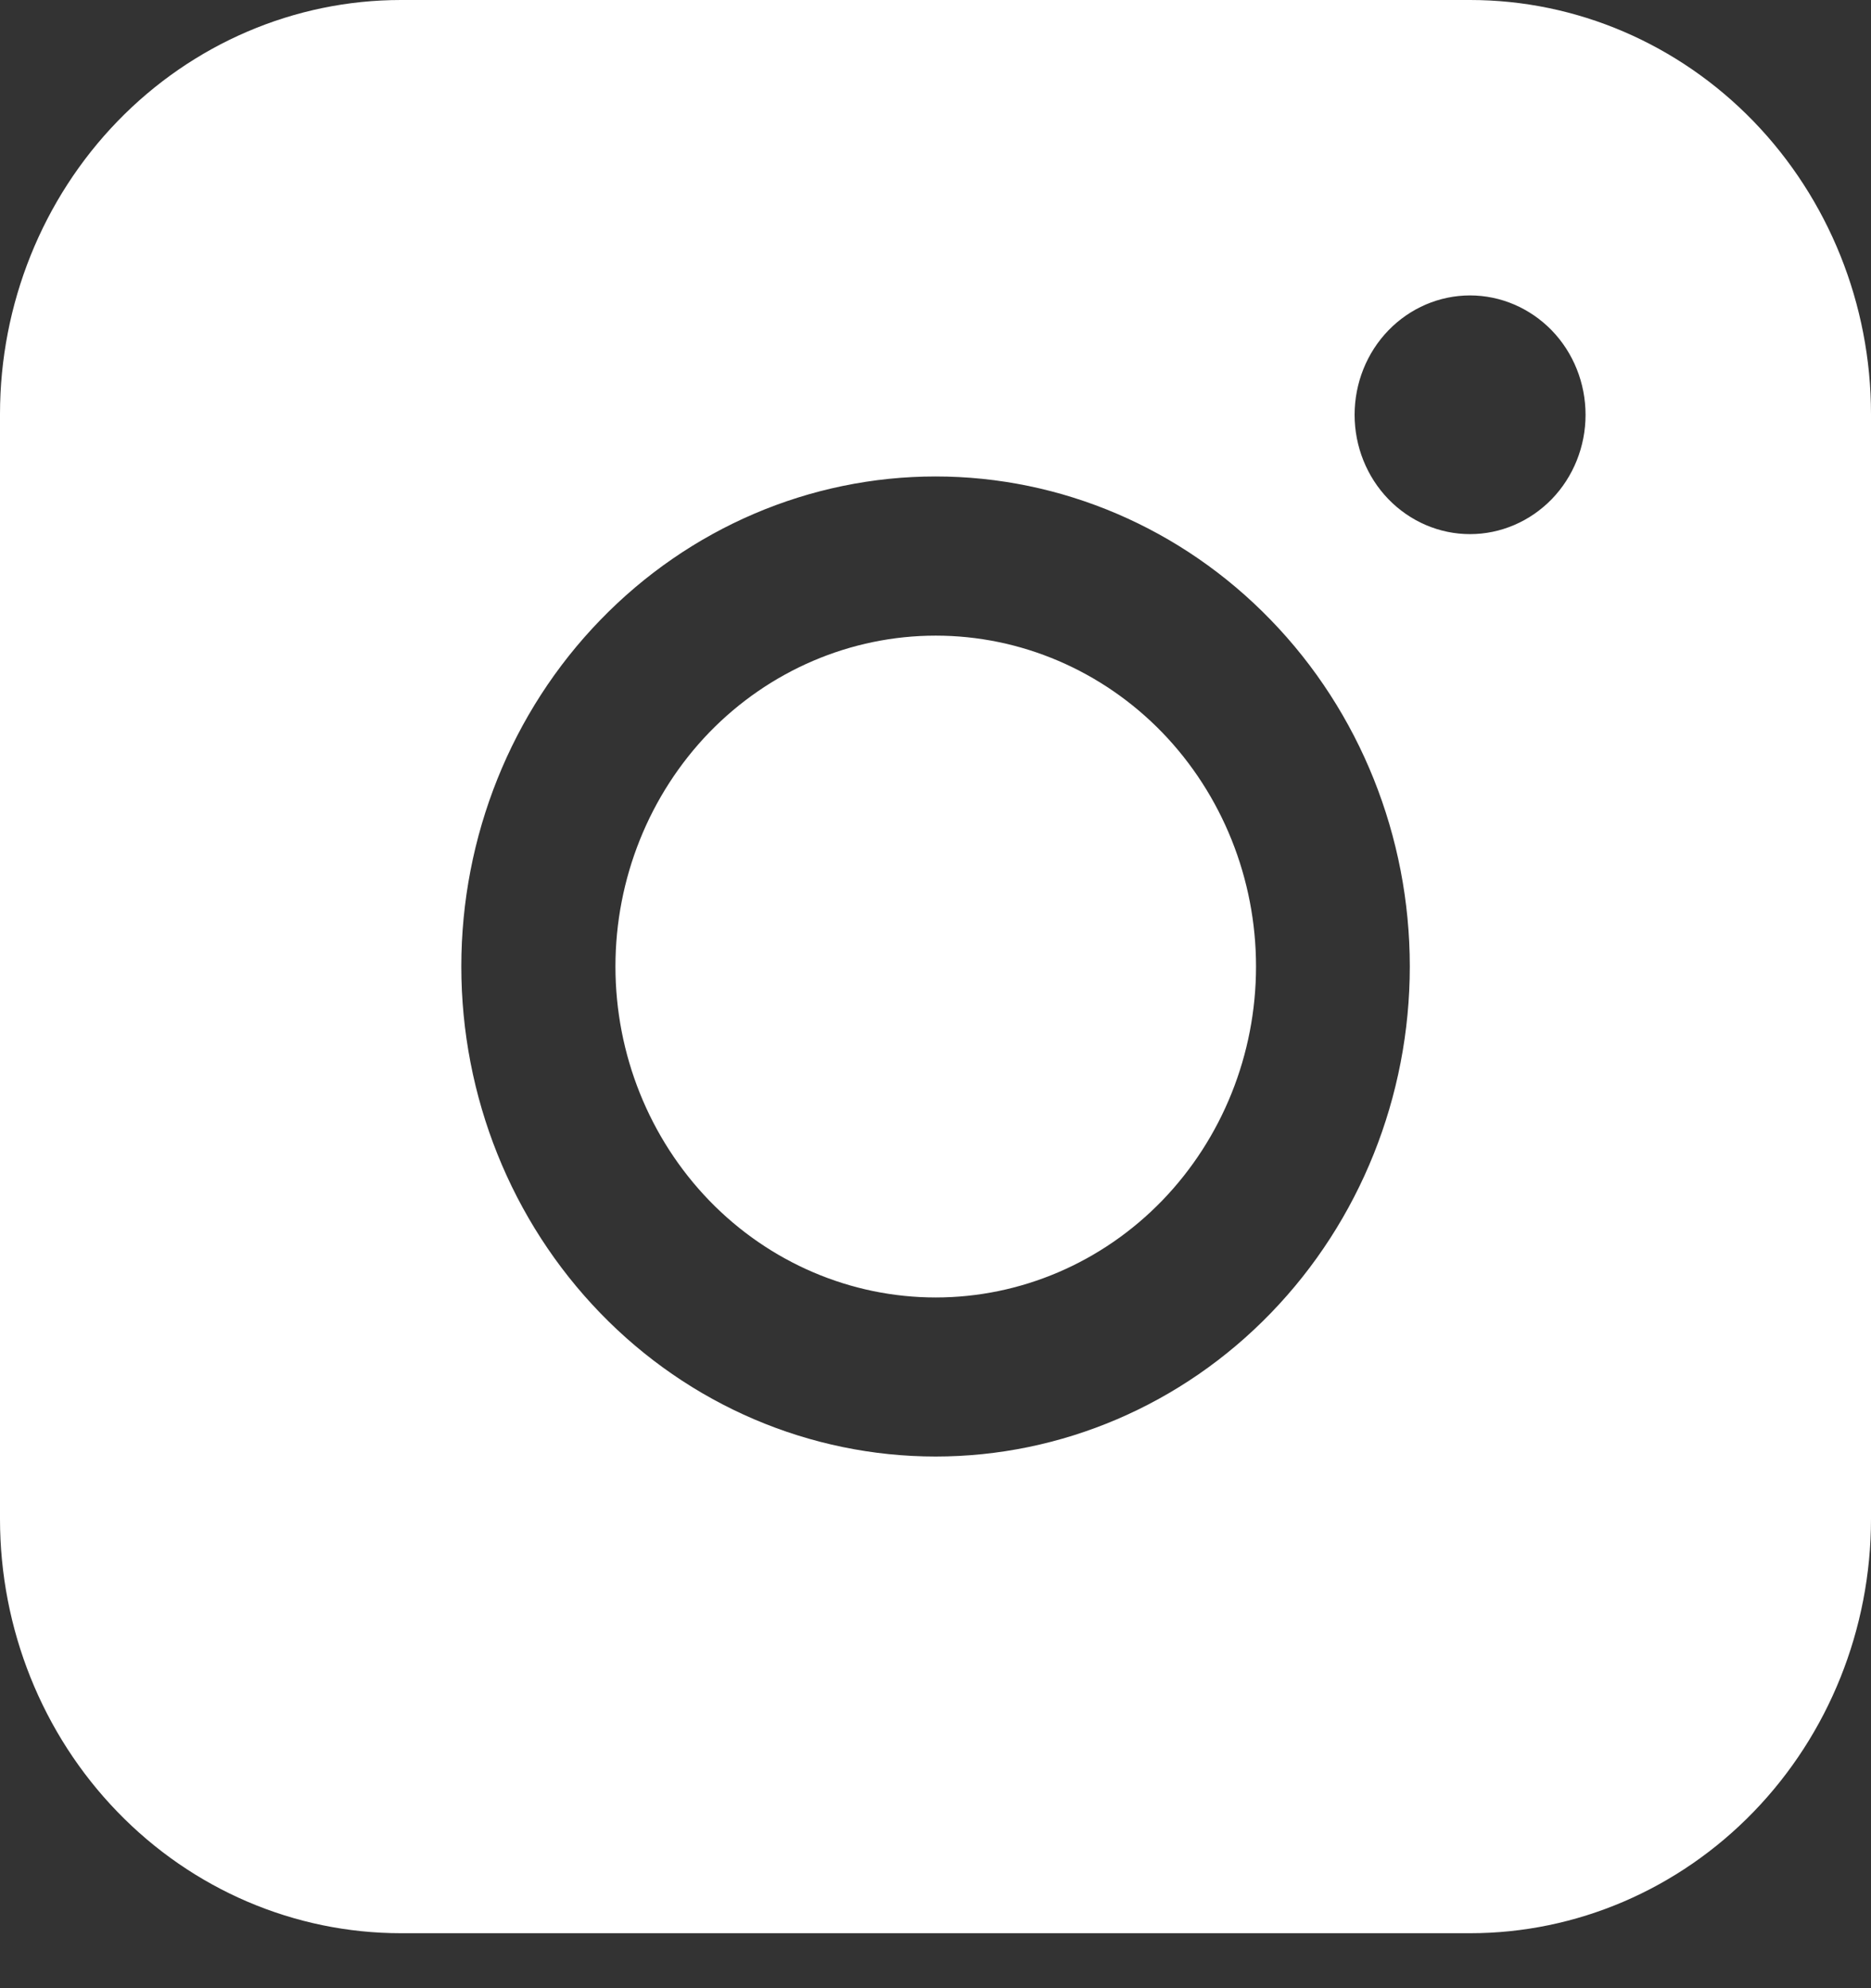 <?xml version="1.0" encoding="UTF-8"?> <svg xmlns="http://www.w3.org/2000/svg" width="16" height="17" viewBox="0 0 16 17" fill="none"><rect x="0" y="0" width="16" height="17" fill="#333333" stroke="none"/><path fill-rule="evenodd" clip-rule="evenodd" d="M3.429 0C2.52 -6.92598e-08 1.648 0.373 1.005 1.037C0.362 1.701 0 2.602 0 3.541V12.988C0 13.927 0.361 14.828 1.004 15.492C1.647 16.157 2.519 16.53 3.429 16.53H12.572C13.482 16.53 14.353 16.156 14.996 15.492C15.639 14.828 16 13.927 16 12.988V3.541C16 2.602 15.638 1.702 14.996 1.038C14.353 0.374 13.481 0 12.572 0H3.429ZM13.559 3.547C13.559 3.817 13.455 4.077 13.27 4.268C13.084 4.459 12.833 4.567 12.571 4.567C12.309 4.567 12.058 4.459 11.873 4.268C11.688 4.077 11.584 3.817 11.584 3.547C11.584 3.276 11.688 3.016 11.873 2.825C12.058 2.634 12.309 2.526 12.571 2.526C12.833 2.526 13.084 2.634 13.27 2.825C13.455 3.016 13.559 3.276 13.559 3.547ZM8.002 5.435C7.276 5.435 6.579 5.733 6.065 6.263C5.552 6.794 5.263 7.514 5.263 8.264C5.263 9.015 5.552 9.734 6.065 10.265C6.579 10.796 7.276 11.094 8.002 11.094C8.728 11.094 9.425 10.796 9.939 10.265C10.452 9.734 10.741 9.015 10.741 8.264C10.741 7.514 10.452 6.794 9.939 6.263C9.425 5.733 8.728 5.435 8.002 5.435ZM3.945 8.264C3.945 7.153 4.372 6.087 5.133 5.302C5.893 4.516 6.925 4.074 8.001 4.074C9.076 4.074 10.108 4.516 10.868 5.302C11.629 6.087 12.056 7.153 12.056 8.264C12.056 9.376 11.629 10.441 10.868 11.227C10.108 12.013 9.076 12.454 8.001 12.454C6.925 12.454 5.893 12.013 5.133 11.227C4.372 10.441 3.945 9.376 3.945 8.264Z" fill="white"></path></svg> 